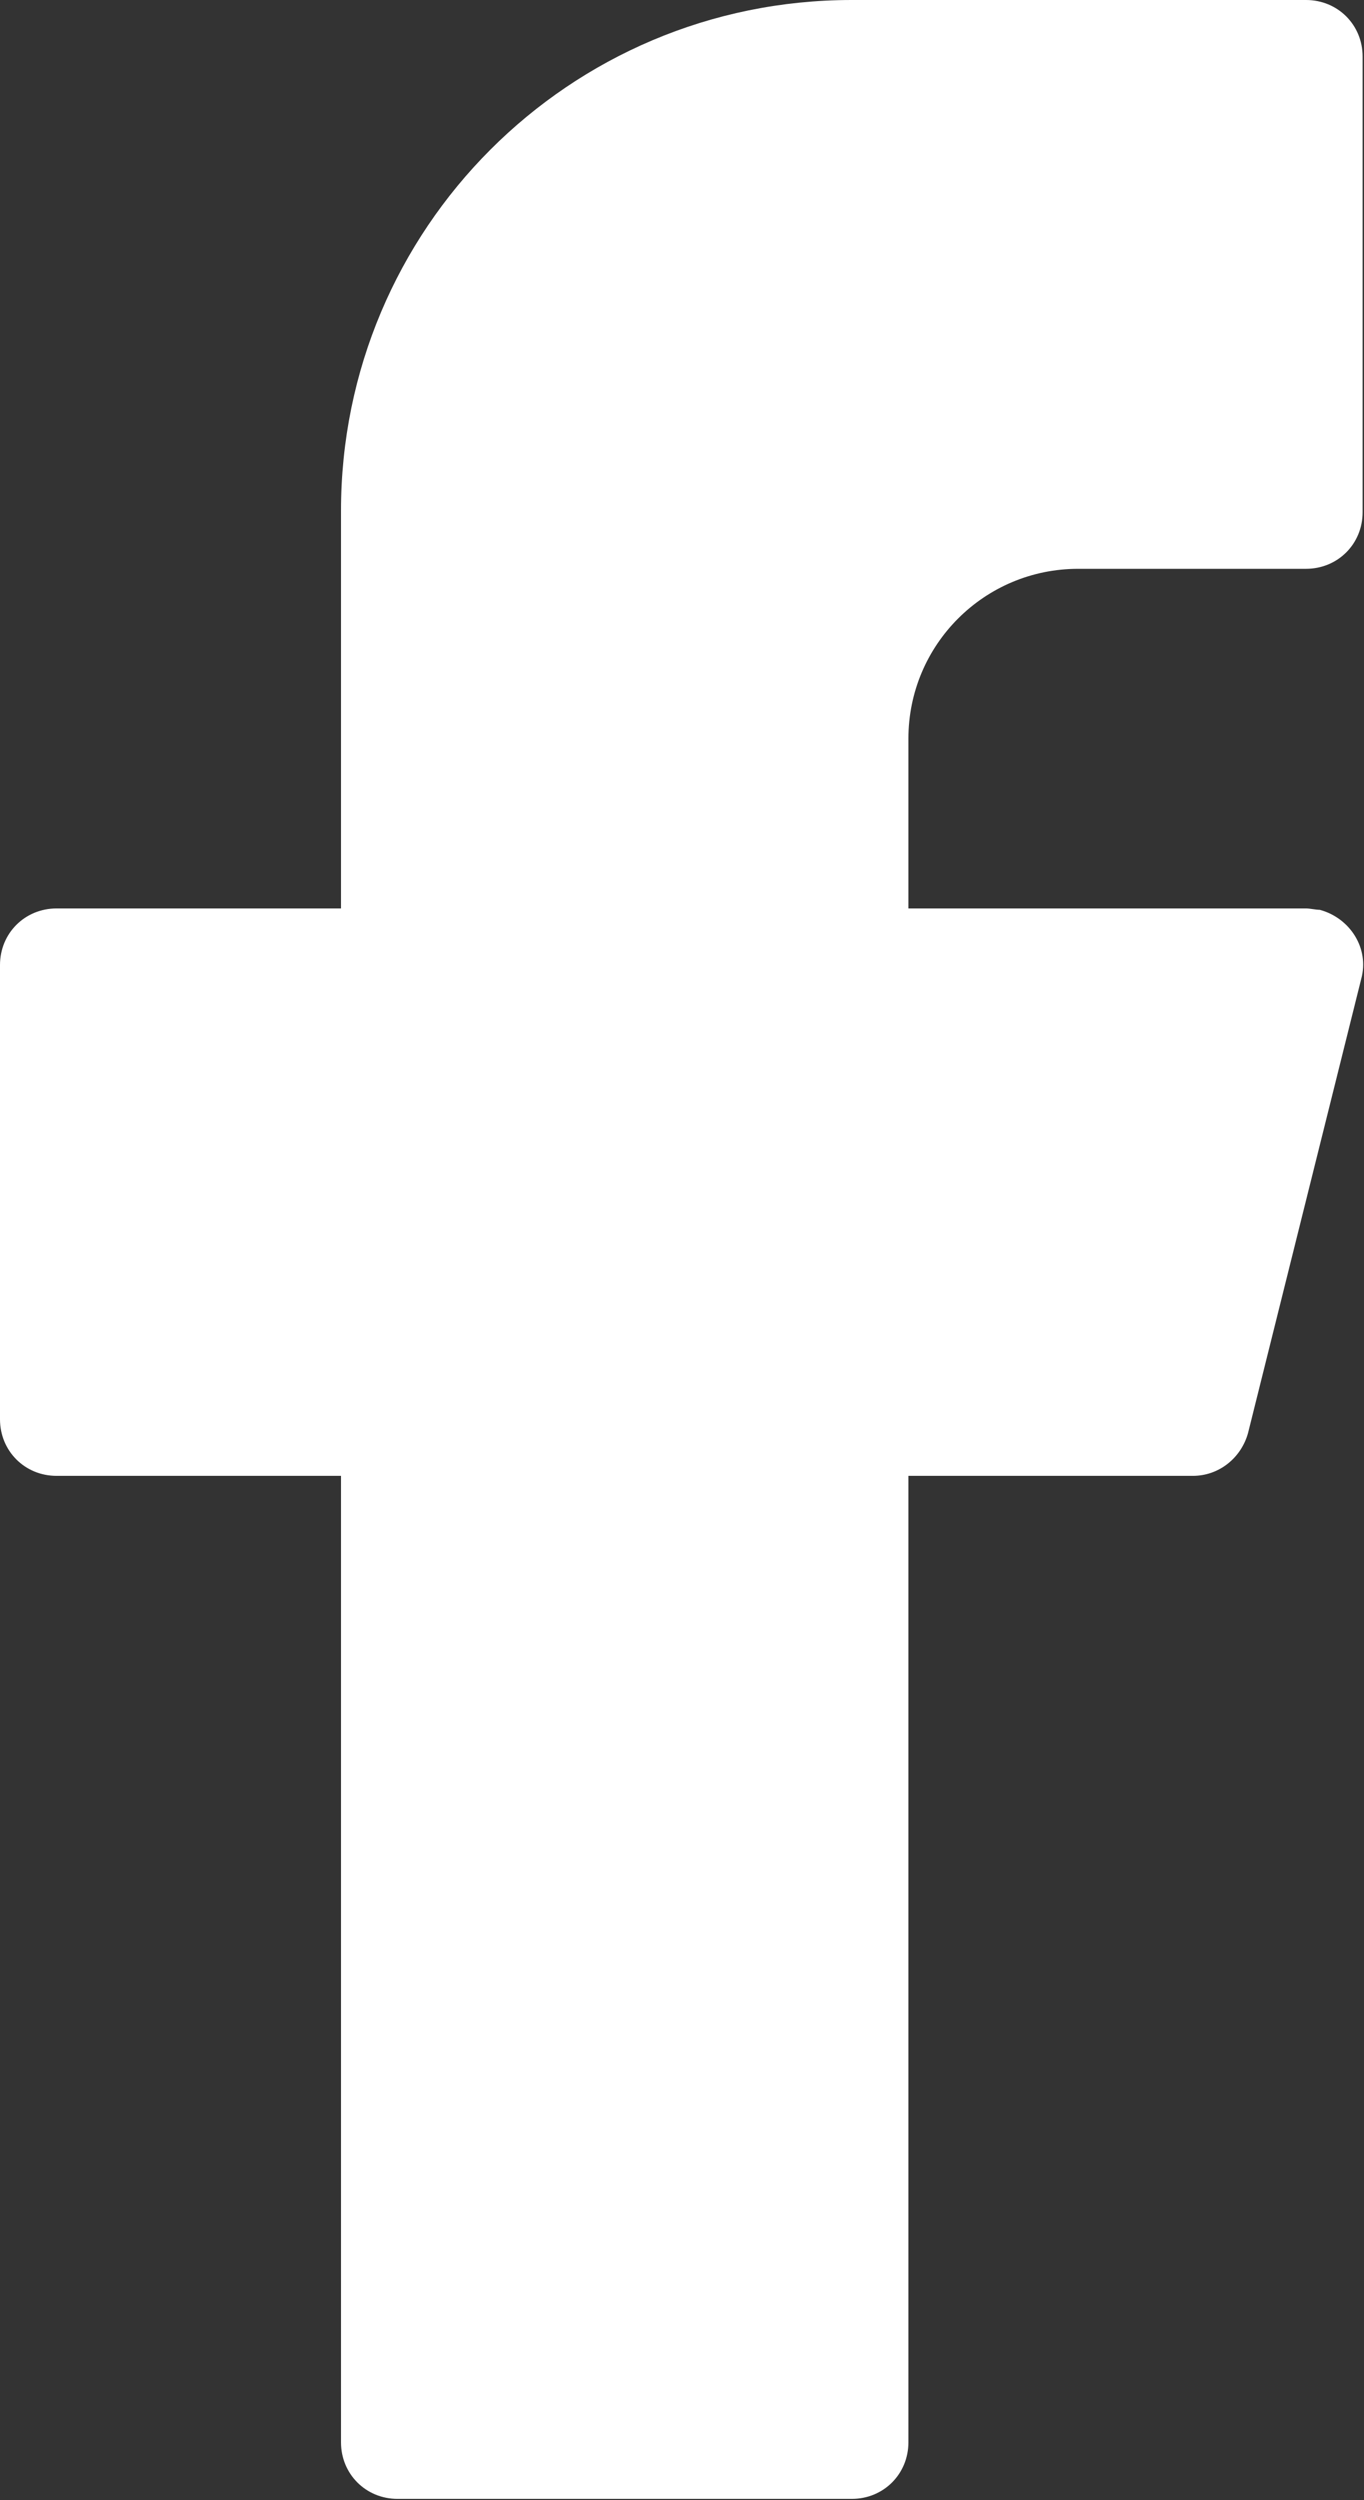 <?xml version="1.0" encoding="UTF-8"?>
<svg id="Layer_2" data-name="Layer 2" xmlns="http://www.w3.org/2000/svg" viewBox="0 0 9.88 18.11">
  <rect x="0" y="0" width="9.88" height="18.11" fill="#333333" stroke="none"/>
  <defs>
    <style>
      .cls-1 {
        fill: #fff;
      }
    </style>
  </defs>
  <g id="Layer_1-2" data-name="Layer 1">
    <path class="cls-1" d="m6.17,0c-2.05,0-3.7,1.66-3.7,3.7v2.88H.41c-.23,0-.41.18-.41.41v3.29c0,.23.18.41.41.41h2.06v7c0,.23.18.41.41.41h3.29c.23,0,.41-.18.41-.41v-7h2.06c.19,0,.35-.13.4-.31l.82-3.29c.06-.22-.08-.44-.3-.5-.03,0-.07-.01-.1-.01h-2.88v-1.23c0-.68.55-1.23,1.23-1.23h1.65c.23,0,.41-.18.41-.41V.41c0-.23-.18-.41-.41-.41h-3.29Z"/>
  </g>
</svg>